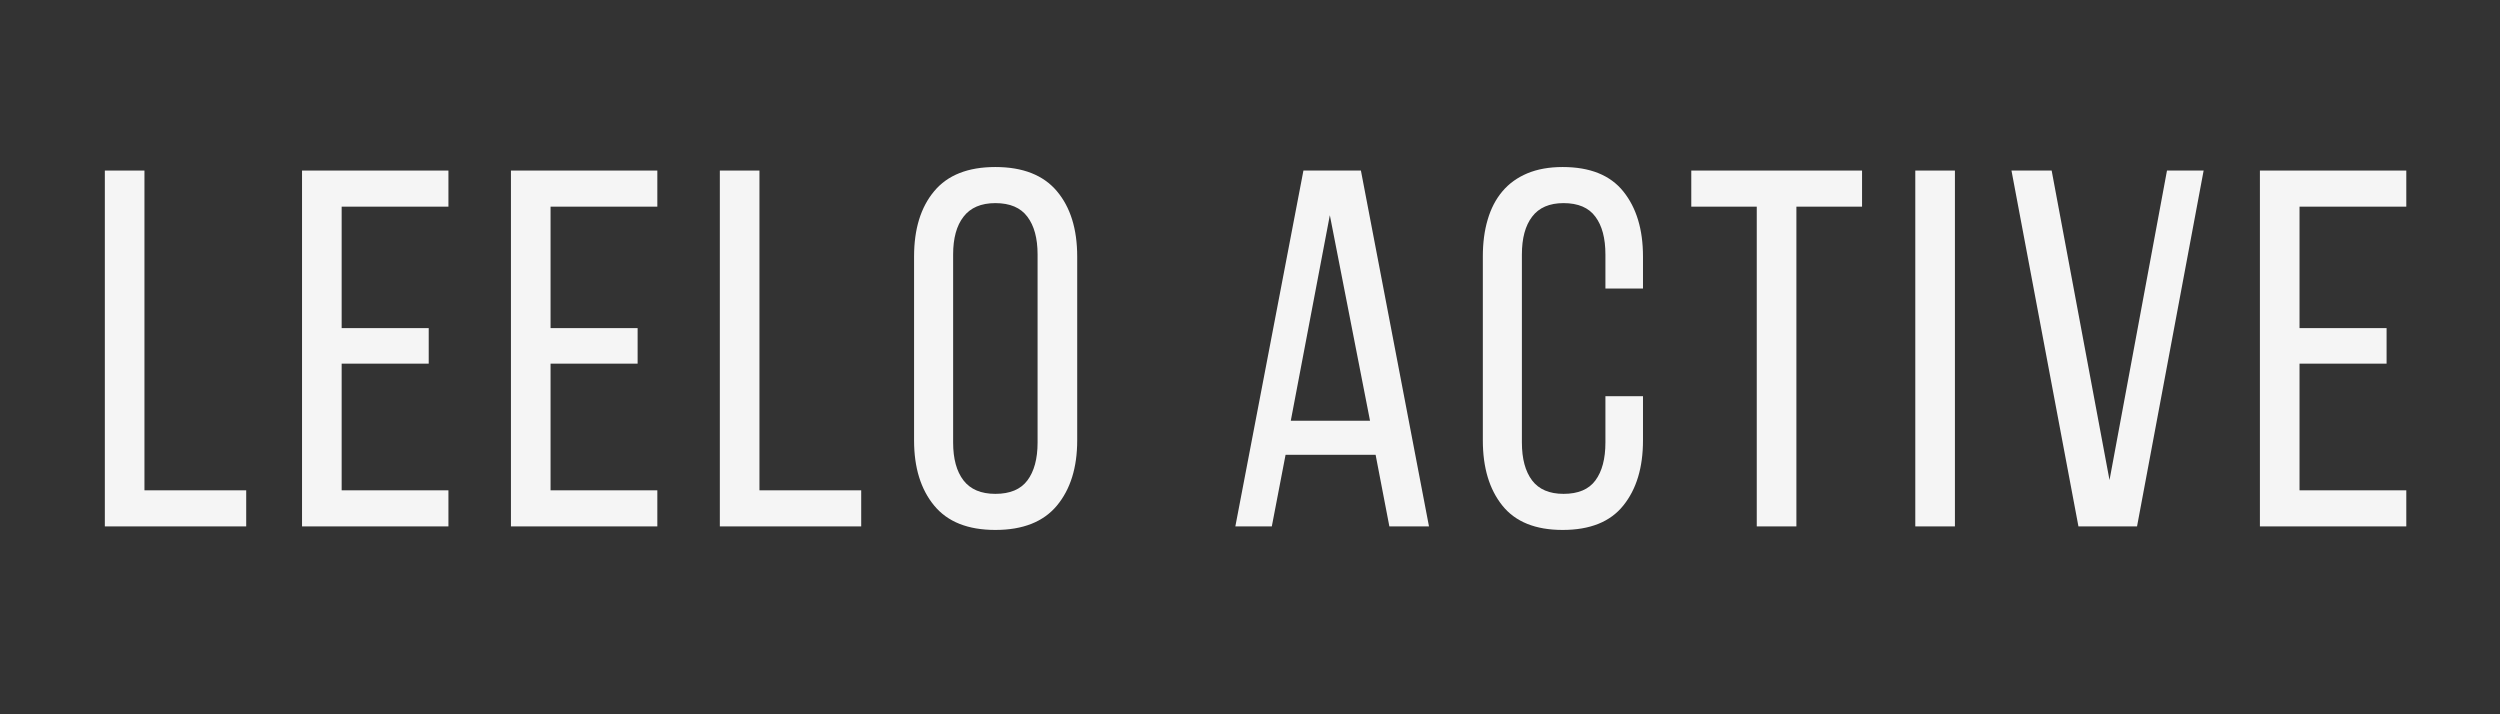 <svg version="1.0" preserveAspectRatio="xMidYMid meet" height="80" viewBox="0 0 210 60" zoomAndPan="magnify" width="280" xmlns:xlink="http://www.w3.org/1999/xlink" xmlns="http://www.w3.org/2000/svg"><rect x="0" y="0" width="210" height="60" fill="#333333" stroke="none"/><defs><g></g></defs><g fill-opacity="1" fill="#f5f5f5"><g transform="translate(7.103, 44.218)"><g><path d="M 1.703 0 L 1.703 -29.891 L 5.031 -29.891 L 5.031 -3.031 L 13.578 -3.031 L 13.578 0 Z M 1.703 0"></path></g></g></g><g fill-opacity="1" fill="#f5f5f5"><g transform="translate(23.668, 44.218)"><g><path d="M 12.344 -16.656 L 12.344 -13.672 L 5.031 -13.672 L 5.031 -3.031 L 14 -3.031 L 14 0 L 1.703 0 L 1.703 -29.891 L 14 -29.891 L 14 -26.859 L 5.031 -26.859 L 5.031 -16.656 Z M 12.344 -16.656"></path></g></g></g><g fill-opacity="1" fill="#f5f5f5"><g transform="translate(41.216, 44.218)"><g><path d="M 12.344 -16.656 L 12.344 -13.672 L 5.031 -13.672 L 5.031 -3.031 L 14 -3.031 L 14 0 L 1.703 0 L 1.703 -29.891 L 14 -29.891 L 14 -26.859 L 5.031 -26.859 L 5.031 -16.656 Z M 12.344 -16.656"></path></g></g></g><g fill-opacity="1" fill="#f5f5f5"><g transform="translate(58.763, 44.218)"><g><path d="M 1.703 0 L 1.703 -29.891 L 5.031 -29.891 L 5.031 -3.031 L 13.578 -3.031 L 13.578 0 Z M 1.703 0"></path></g></g></g><g fill-opacity="1" fill="#f5f5f5"><g transform="translate(75.329, 44.218)"><g><path d="M 1.453 -22.672 C 1.453 -24.984 2.016 -26.812 3.141 -28.156 C 4.266 -29.508 5.977 -30.188 8.281 -30.188 C 10.594 -30.188 12.316 -29.508 13.453 -28.156 C 14.586 -26.812 15.156 -24.984 15.156 -22.672 L 15.156 -7.219 C 15.156 -4.938 14.586 -3.113 13.453 -1.75 C 12.316 -0.383 10.594 0.297 8.281 0.297 C 5.977 0.297 4.266 -0.383 3.141 -1.75 C 2.016 -3.113 1.453 -4.938 1.453 -7.219 Z M 4.734 -7.047 C 4.734 -5.68 5.023 -4.617 5.609 -3.859 C 6.191 -3.109 7.082 -2.734 8.281 -2.734 C 9.508 -2.734 10.406 -3.109 10.969 -3.859 C 11.539 -4.617 11.828 -5.68 11.828 -7.047 L 11.828 -22.844 C 11.828 -24.207 11.539 -25.266 10.969 -26.016 C 10.406 -26.773 9.508 -27.156 8.281 -27.156 C 7.082 -27.156 6.191 -26.773 5.609 -26.016 C 5.023 -25.266 4.734 -24.207 4.734 -22.844 Z M 4.734 -7.047"></path></g></g></g><g fill-opacity="1" fill="#f5f5f5"><g transform="translate(94.115, 44.218)"><g></g></g></g><g fill-opacity="1" fill="#f5f5f5"><g transform="translate(102.91, 44.218)"><g><path d="M 5.078 -6.016 L 3.922 0 L 0.859 0 L 6.578 -29.891 L 11.406 -29.891 L 17.125 0 L 13.797 0 L 12.641 -6.016 Z M 5.516 -8.875 L 12.172 -8.875 L 8.797 -26.141 Z M 5.516 -8.875"></path></g></g></g><g fill-opacity="1" fill="#f5f5f5"><g transform="translate(123.105, 44.218)"><g><path d="M 8.156 -30.188 C 10.457 -30.188 12.156 -29.504 13.25 -28.141 C 14.352 -26.773 14.906 -24.953 14.906 -22.672 L 14.906 -19.984 L 11.75 -19.984 L 11.75 -22.844 C 11.75 -24.207 11.469 -25.266 10.906 -26.016 C 10.352 -26.773 9.461 -27.156 8.234 -27.156 C 7.047 -27.156 6.164 -26.773 5.594 -26.016 C 5.02 -25.266 4.734 -24.207 4.734 -22.844 L 4.734 -7.047 C 4.734 -5.68 5.02 -4.617 5.594 -3.859 C 6.164 -3.109 7.047 -2.734 8.234 -2.734 C 9.461 -2.734 10.352 -3.109 10.906 -3.859 C 11.469 -4.617 11.75 -5.68 11.75 -7.047 L 11.75 -10.938 L 14.906 -10.938 L 14.906 -7.219 C 14.906 -4.938 14.352 -3.113 13.25 -1.75 C 12.156 -0.383 10.457 0.297 8.156 0.297 C 5.875 0.297 4.188 -0.383 3.094 -1.75 C 2 -3.113 1.453 -4.938 1.453 -7.219 L 1.453 -22.672 C 1.453 -23.816 1.586 -24.848 1.859 -25.766 C 2.129 -26.691 2.539 -27.484 3.094 -28.141 C 3.645 -28.797 4.344 -29.301 5.188 -29.656 C 6.031 -30.008 7.02 -30.188 8.156 -30.188 Z M 8.156 -30.188"></path></g></g></g><g fill-opacity="1" fill="#f5f5f5"><g transform="translate(141.506, 44.218)"><g><path d="M 6.062 0 L 6.062 -26.859 L 0.562 -26.859 L 0.562 -29.891 L 14.906 -29.891 L 14.906 -26.859 L 9.391 -26.859 L 9.391 0 Z M 6.062 0"></path></g></g></g><g fill-opacity="1" fill="#f5f5f5"><g transform="translate(159.182, 44.218)"><g><path d="M 5.031 -29.891 L 5.031 0 L 1.703 0 L 1.703 -29.891 Z M 5.031 -29.891"></path></g></g></g><g fill-opacity="1" fill="#f5f5f5"><g transform="translate(168.105, 44.218)"><g><path d="M 4.234 -29.891 L 9.094 -3.891 L 13.922 -29.891 L 17 -29.891 L 11.406 0 L 6.484 0 L 0.859 -29.891 Z M 4.234 -29.891"></path></g></g></g><g fill-opacity="1" fill="#f5f5f5"><g transform="translate(188.129, 44.218)"><g><path d="M 12.344 -16.656 L 12.344 -13.672 L 5.031 -13.672 L 5.031 -3.031 L 14 -3.031 L 14 0 L 1.703 0 L 1.703 -29.891 L 14 -29.891 L 14 -26.859 L 5.031 -26.859 L 5.031 -16.656 Z M 12.344 -16.656"></path></g></g></g></svg>